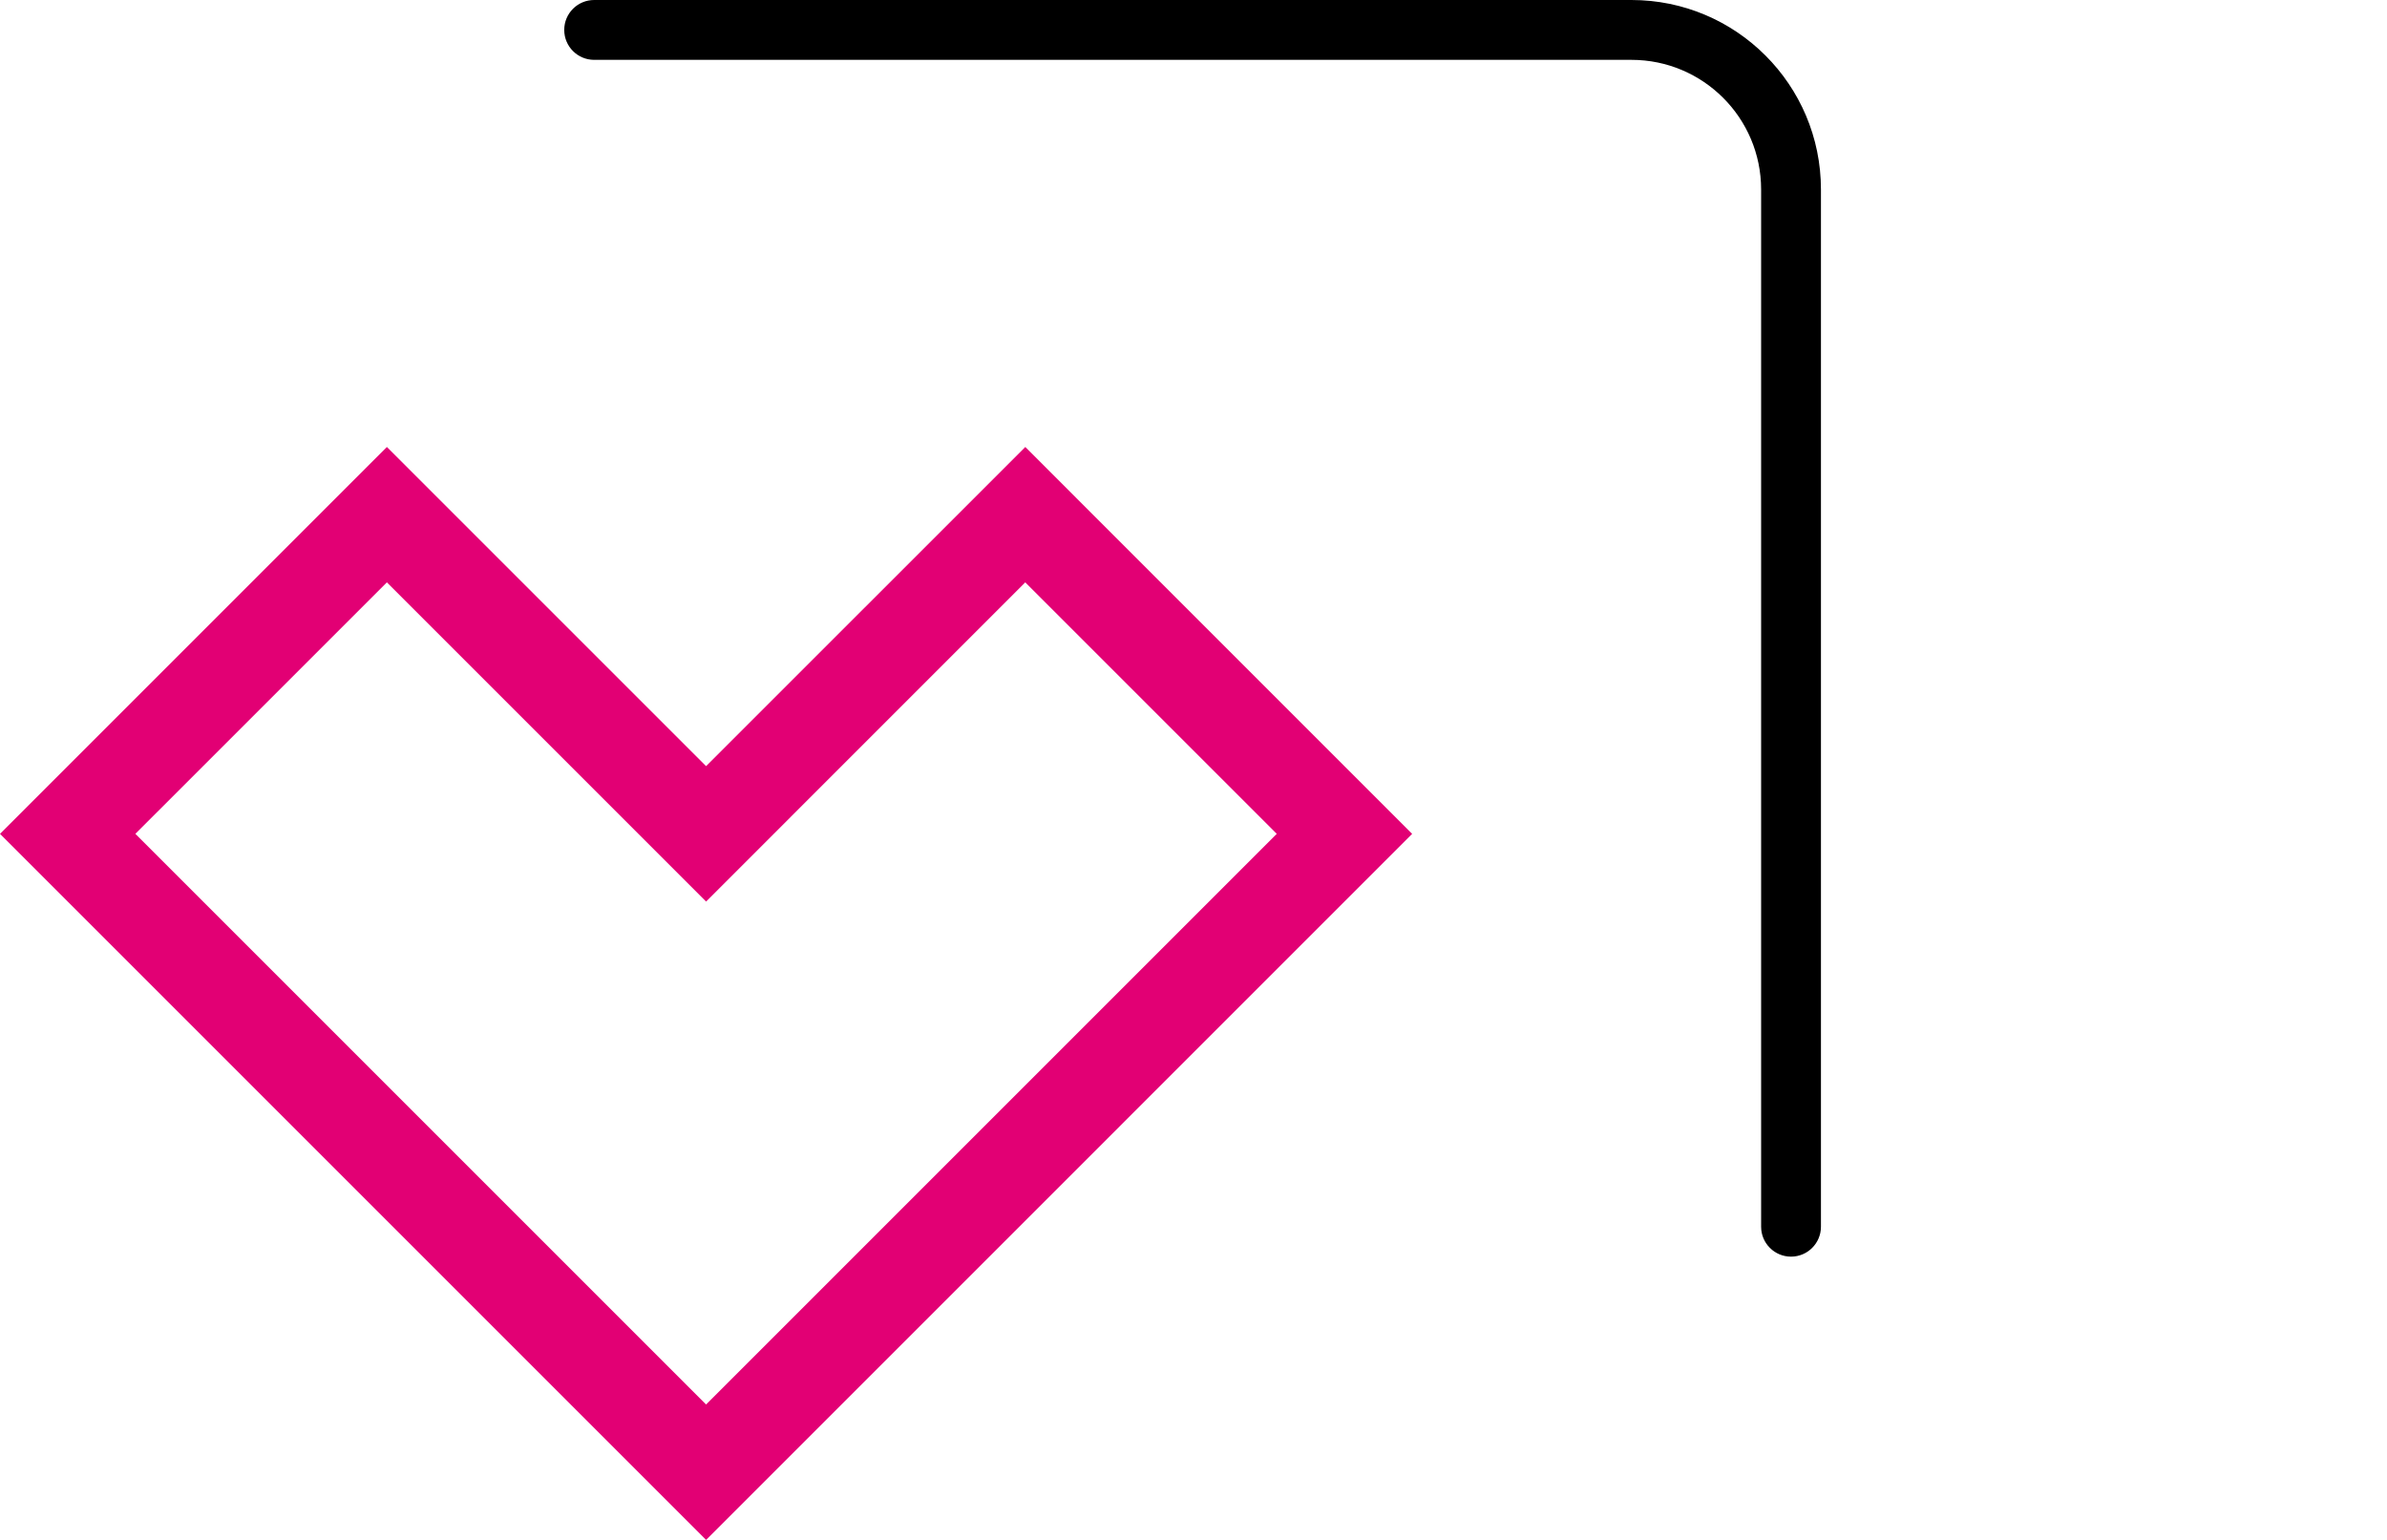 <svg width="93" height="60" viewBox="0 0 93 60" fill="none" xmlns="http://www.w3.org/2000/svg">
<path d="M55.019 32.49L27.51 60L0 32.49L15.073 17.416L27.51 29.852L39.947 17.416L55.019 32.49ZM27.51 35.128L15.073 22.691L5.274 32.489L27.51 54.724L49.744 32.489L39.945 22.691L27.51 35.128Z" fill="#E20074"/>
<path d="M68.615 47.797V7.383C68.615 4.593 66.353 2.332 63.563 2.332H23.149C22.505 2.332 21.983 1.81 21.983 1.166C21.983 0.522 22.505 0 23.149 0H63.563C67.641 0 70.946 3.306 70.946 7.383V47.797C70.946 48.441 70.424 48.963 69.78 48.963C69.137 48.963 68.615 48.441 68.615 47.797Z" fill="black"/>
</svg>

